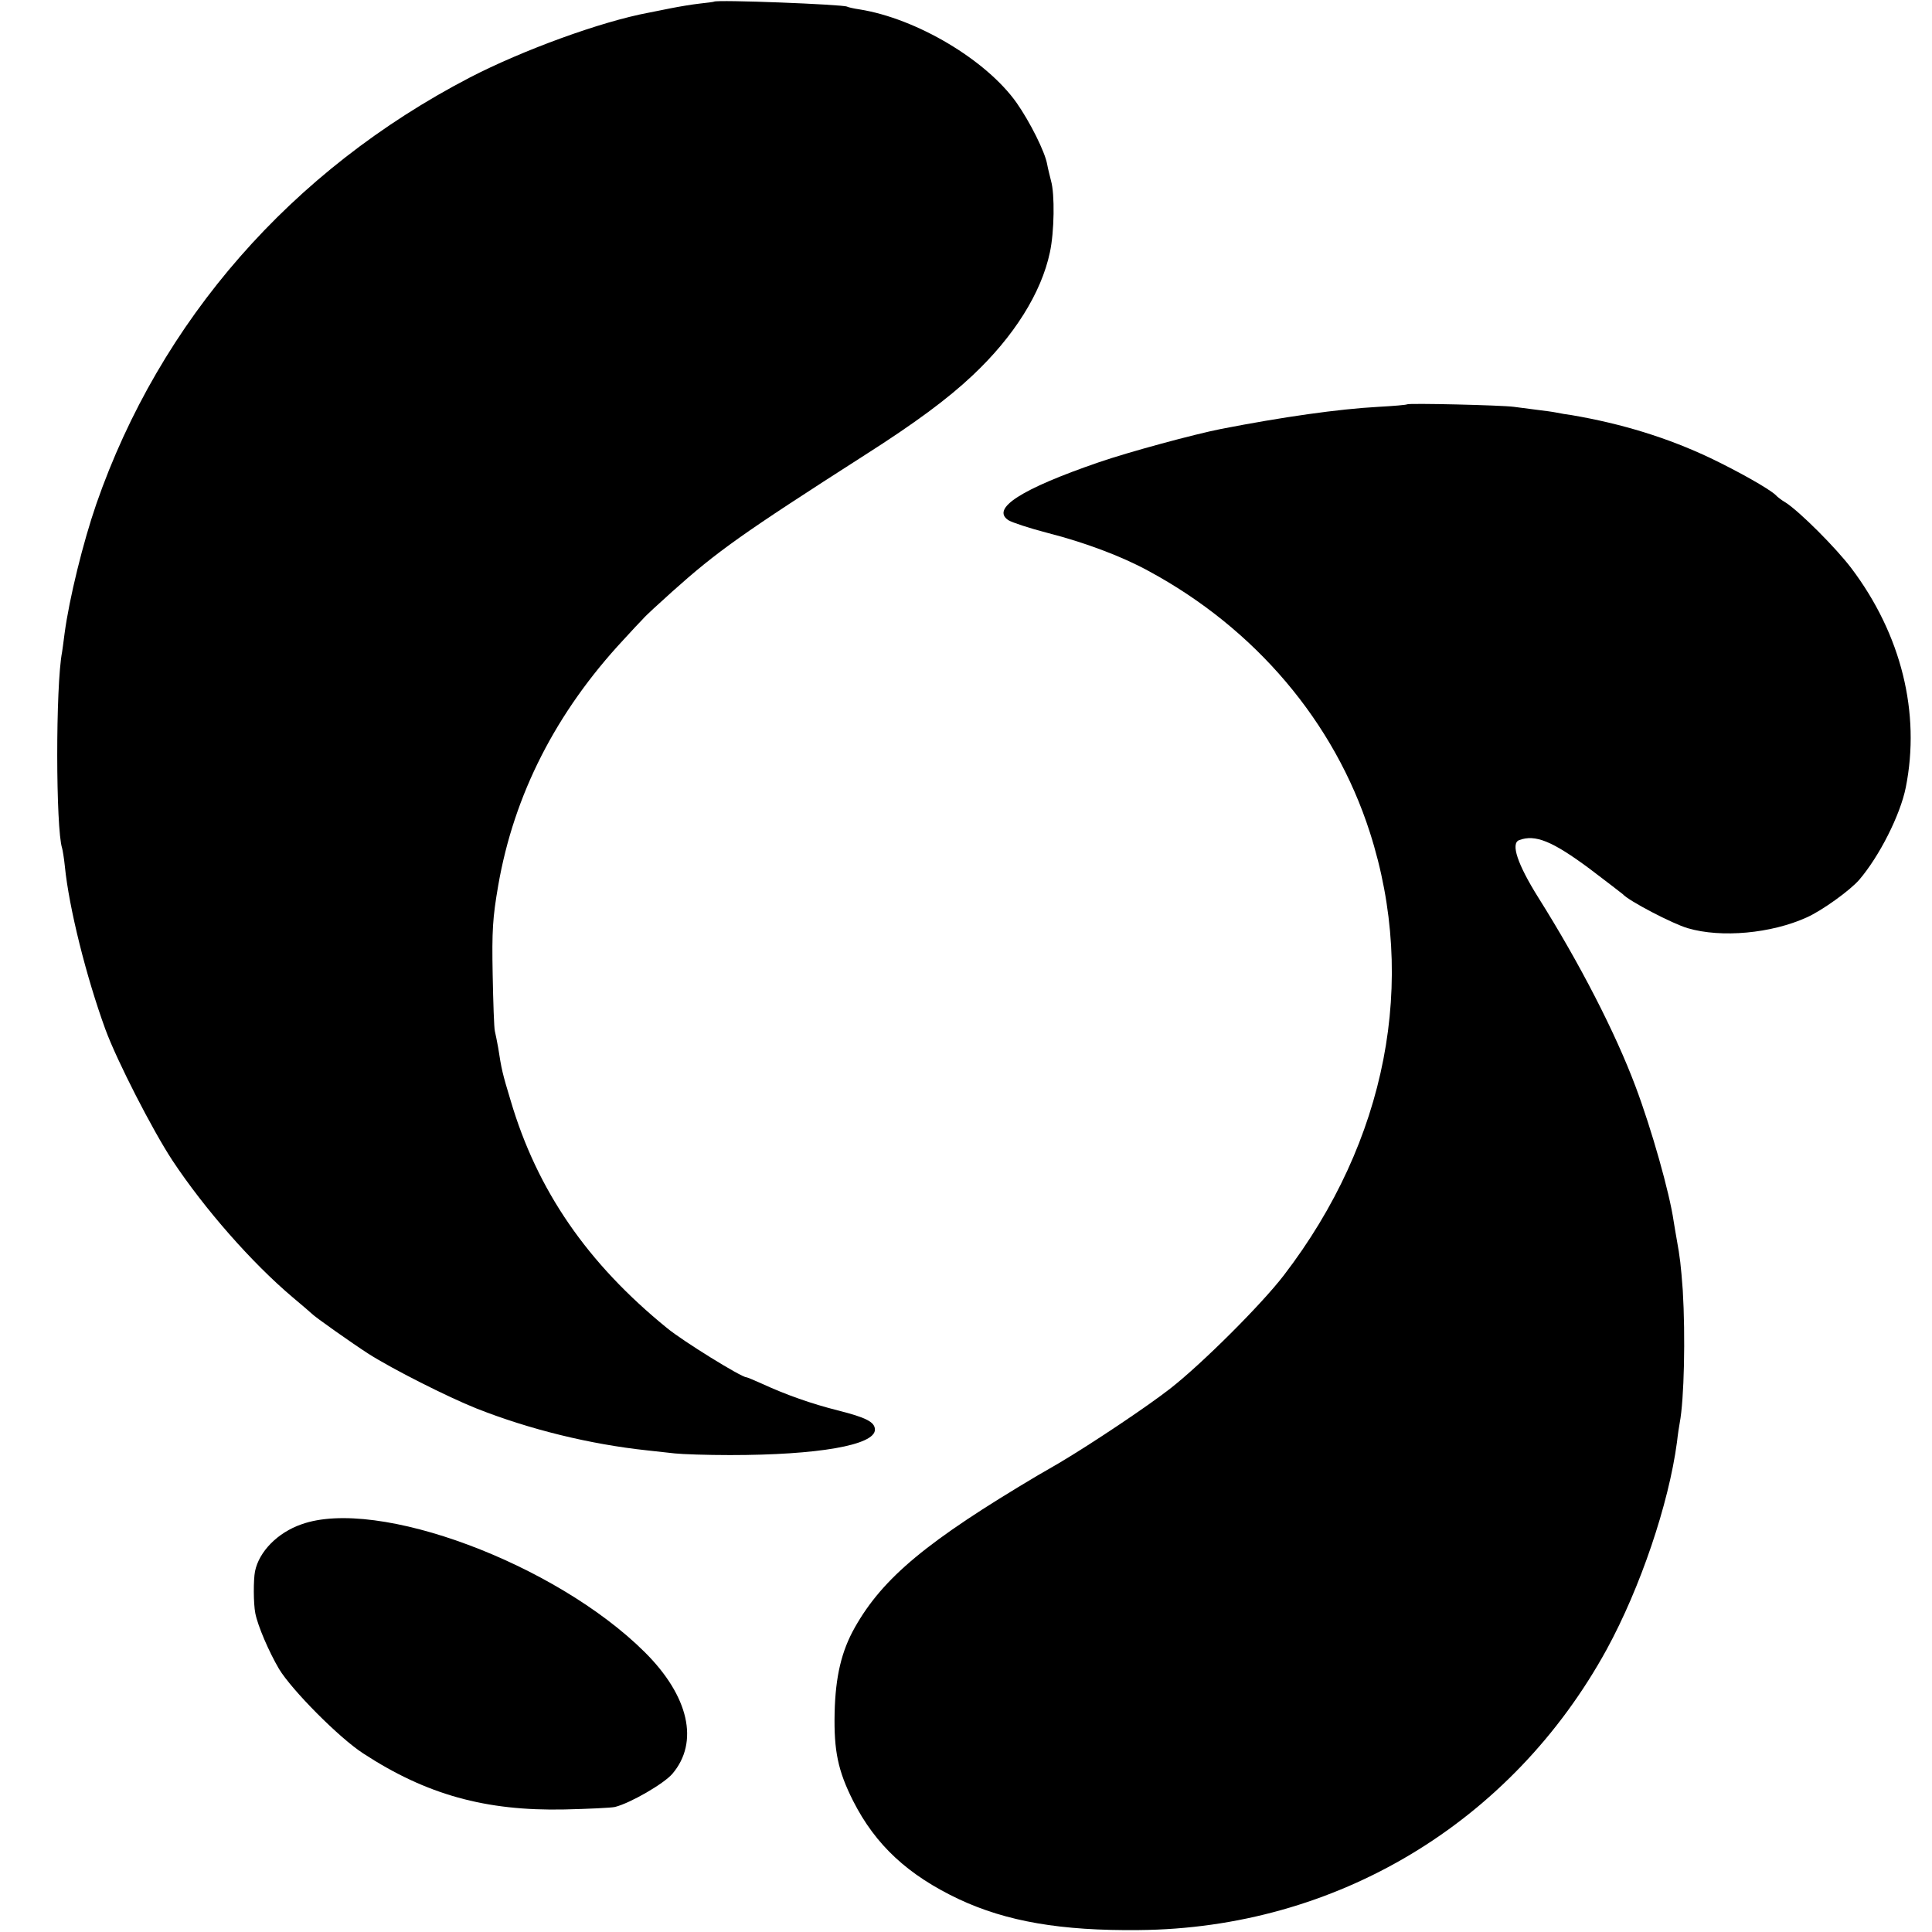 <?xml version="1.0" standalone="no"?>
<!DOCTYPE svg PUBLIC "-//W3C//DTD SVG 20010904//EN"
 "http://www.w3.org/TR/2001/REC-SVG-20010904/DTD/svg10.dtd">
<svg version="1.0" xmlns="http://www.w3.org/2000/svg"
 width="700pt" height="700pt" viewBox="0 0 700 700"
 preserveAspectRatio="xMidYMid meet">
<g transform="translate(0,700) scale(0.1,-0.1)"
fill="#000000" stroke="none">
<path d="M2587 6994 c-1 -1 -24 -4 -52 -7 -27 -3 -75 -11 -105 -17 -30 -6 -66
-13 -80 -16 -172 -32 -457 -136 -648 -235 -646 -336 -1122 -880 -1353 -1545
-48 -139 -98 -342 -115 -469 -3 -27 -8 -58 -9 -67 -24 -123 -23 -641 0 -711 2
-7 7 -36 10 -66 15 -150 77 -399 147 -591 42 -114 170 -364 243 -475 116 -175
287 -370 435 -495 36 -30 67 -57 70 -60 10 -11 146 -107 205 -145 88 -56 286
-156 391 -198 192 -76 412 -130 619 -152 28 -3 72 -8 100 -11 27 -3 117 -6
200 -6 319 0 525 36 525 92 0 28 -32 44 -135 70 -95 24 -186 56 -273 96 -29
13 -55 24 -58 24 -18 0 -230 131 -287 178 -289 235 -471 499 -567 825 -30 99
-33 113 -45 191 -4 21 -9 48 -12 60 -3 11 -6 104 -8 206 -3 158 0 205 20 321
57 330 210 629 454 891 30 33 62 67 71 76 8 10 56 54 105 98 163 146 253 210
698 495 182 116 301 204 391 289 150 141 249 299 280 446 16 74 18 211 4 259
-4 17 -11 43 -14 60 -8 45 -62 153 -111 223 -110 155 -362 305 -569 338 -21 3
-42 8 -45 10 -14 8 -472 26 -482 18z"/>
<path d="M5098 5535 c-2 -2 -48 -6 -103 -9 -147 -8 -349 -37 -570 -80 -97 -19
-337 -84 -444 -121 -282 -97 -392 -168 -327 -210 13 -8 76 -29 142 -46 133
-34 267 -84 364 -137 388 -209 675 -548 803 -947 174 -540 61 -1120 -311
-1605 -81 -106 -299 -323 -412 -411 -83 -65 -285 -200 -403 -270 -32 -19 -66
-38 -76 -44 -401 -238 -562 -371 -664 -552 -48 -85 -70 -177 -73 -309 -3 -137
12 -210 67 -319 81 -160 199 -269 383 -356 173 -81 370 -115 652 -112 714 6
1351 388 1696 1018 121 222 224 525 254 750 3 28 8 59 10 70 16 84 21 313 11
480 -7 93 -10 119 -22 185 -3 14 -7 43 -11 65 -15 104 -80 334 -138 488 -73
195 -202 446 -353 686 -75 120 -100 195 -69 207 58 22 120 -3 256 -104 63 -48
117 -89 120 -92 21 -24 180 -107 235 -123 122 -36 303 -19 431 39 56 25 157
98 190 136 73 85 149 235 169 335 54 270 -16 554 -197 794 -56 74 -187 205
-238 238 -14 8 -31 21 -37 28 -25 23 -133 84 -235 133 -156 74 -322 125 -504
156 -16 2 -40 6 -54 9 -14 3 -45 7 -70 10 -25 3 -63 8 -85 11 -43 6 -382 14
-387 9z"/>
<path d="M1092 1477 c-86 -30 -153 -98 -168 -170 -6 -31 -6 -116 1 -152 9 -46
49 -139 86 -202 46 -76 217 -249 305 -306 228 -149 443 -209 729 -203 88 2
170 6 183 9 56 14 177 84 208 120 98 115 60 282 -100 441 -323 321 -969 562
-1244 463z"/>
</g>
</svg>
